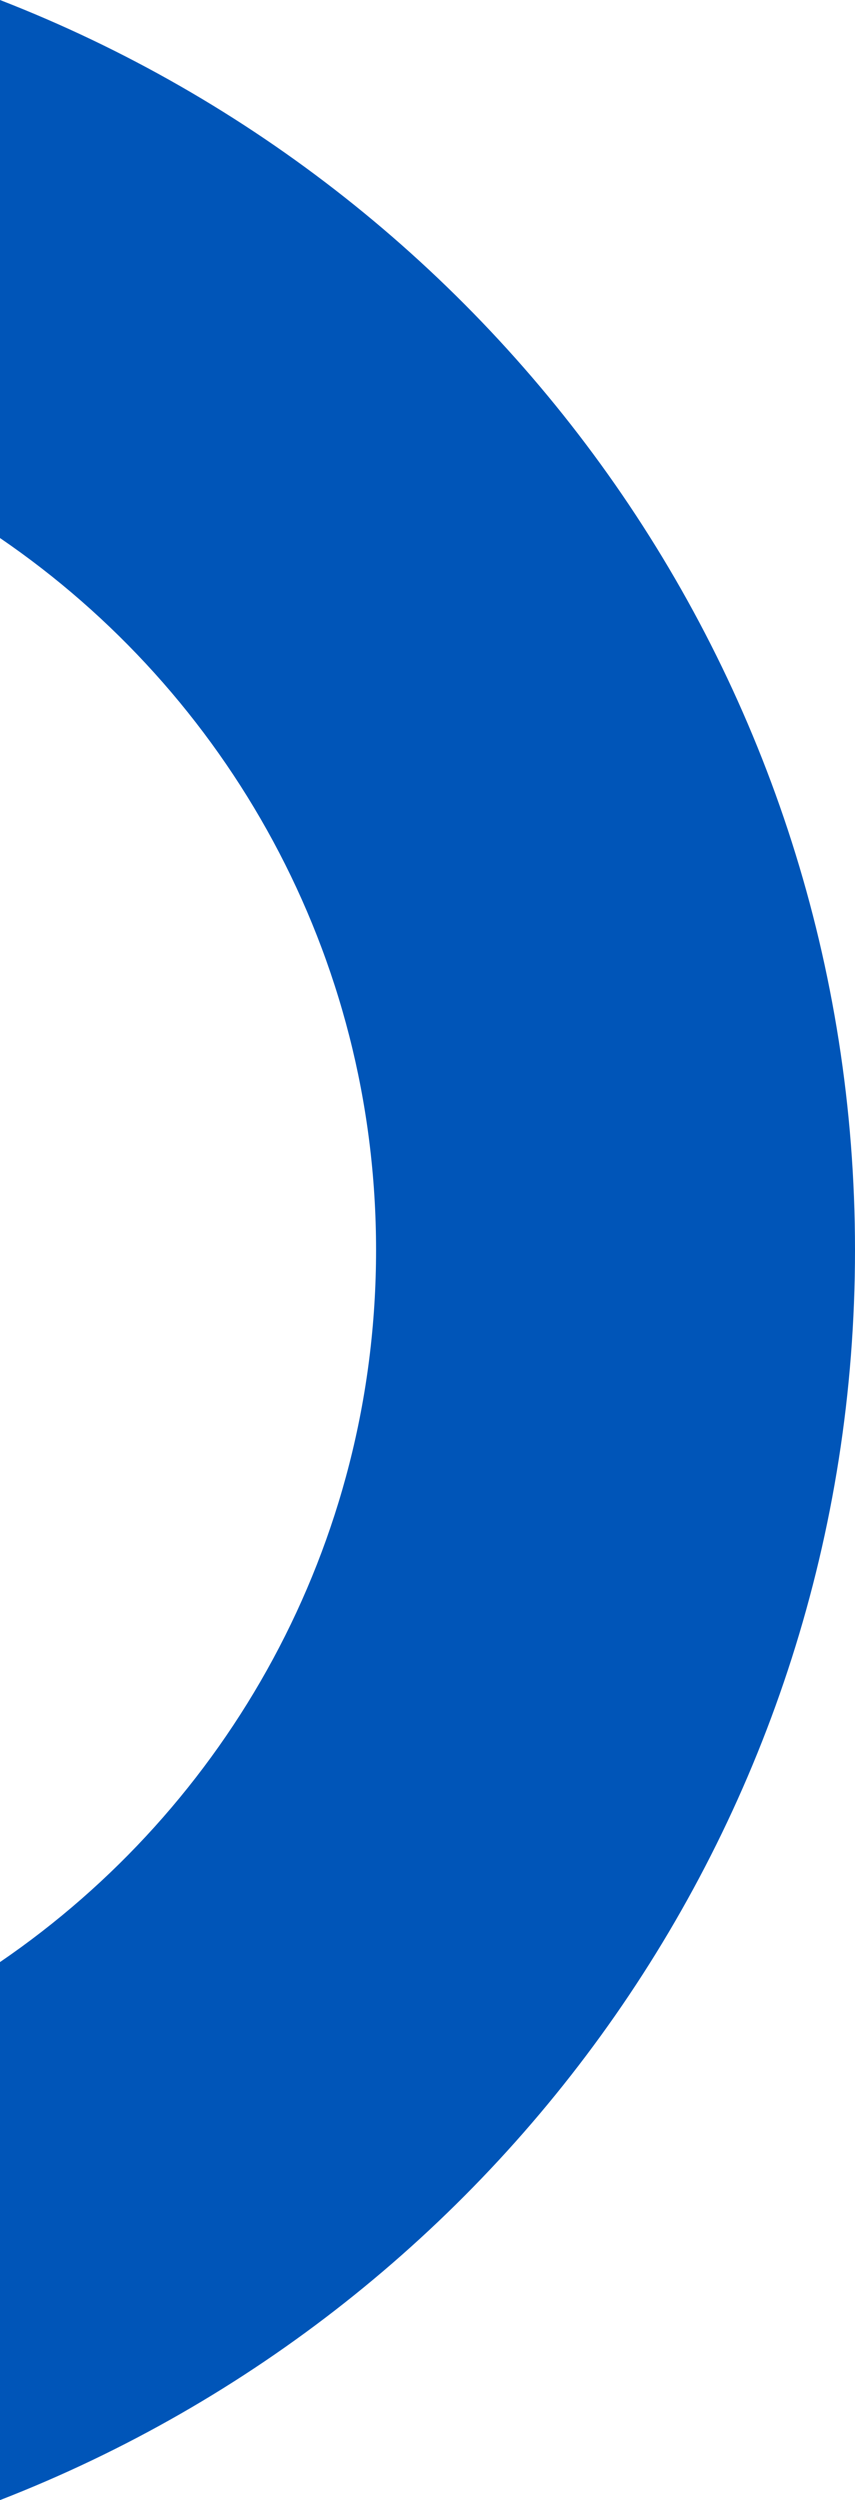 <svg xmlns="http://www.w3.org/2000/svg" width="304.2" height="889.4" viewBox="0 0 304.2 889.4"><path d="m304.2 444.7c0-202.5-126.2-375.5-304.2-444.7v191.4c80.8 55.22 133.8 148.1 133.8 253.3 0 105.2-53.04 198.1-133.8 253.3v191.4c178-69.21 304.2-242.2 304.2-444.7z" fill="#0055b8"></path></svg>